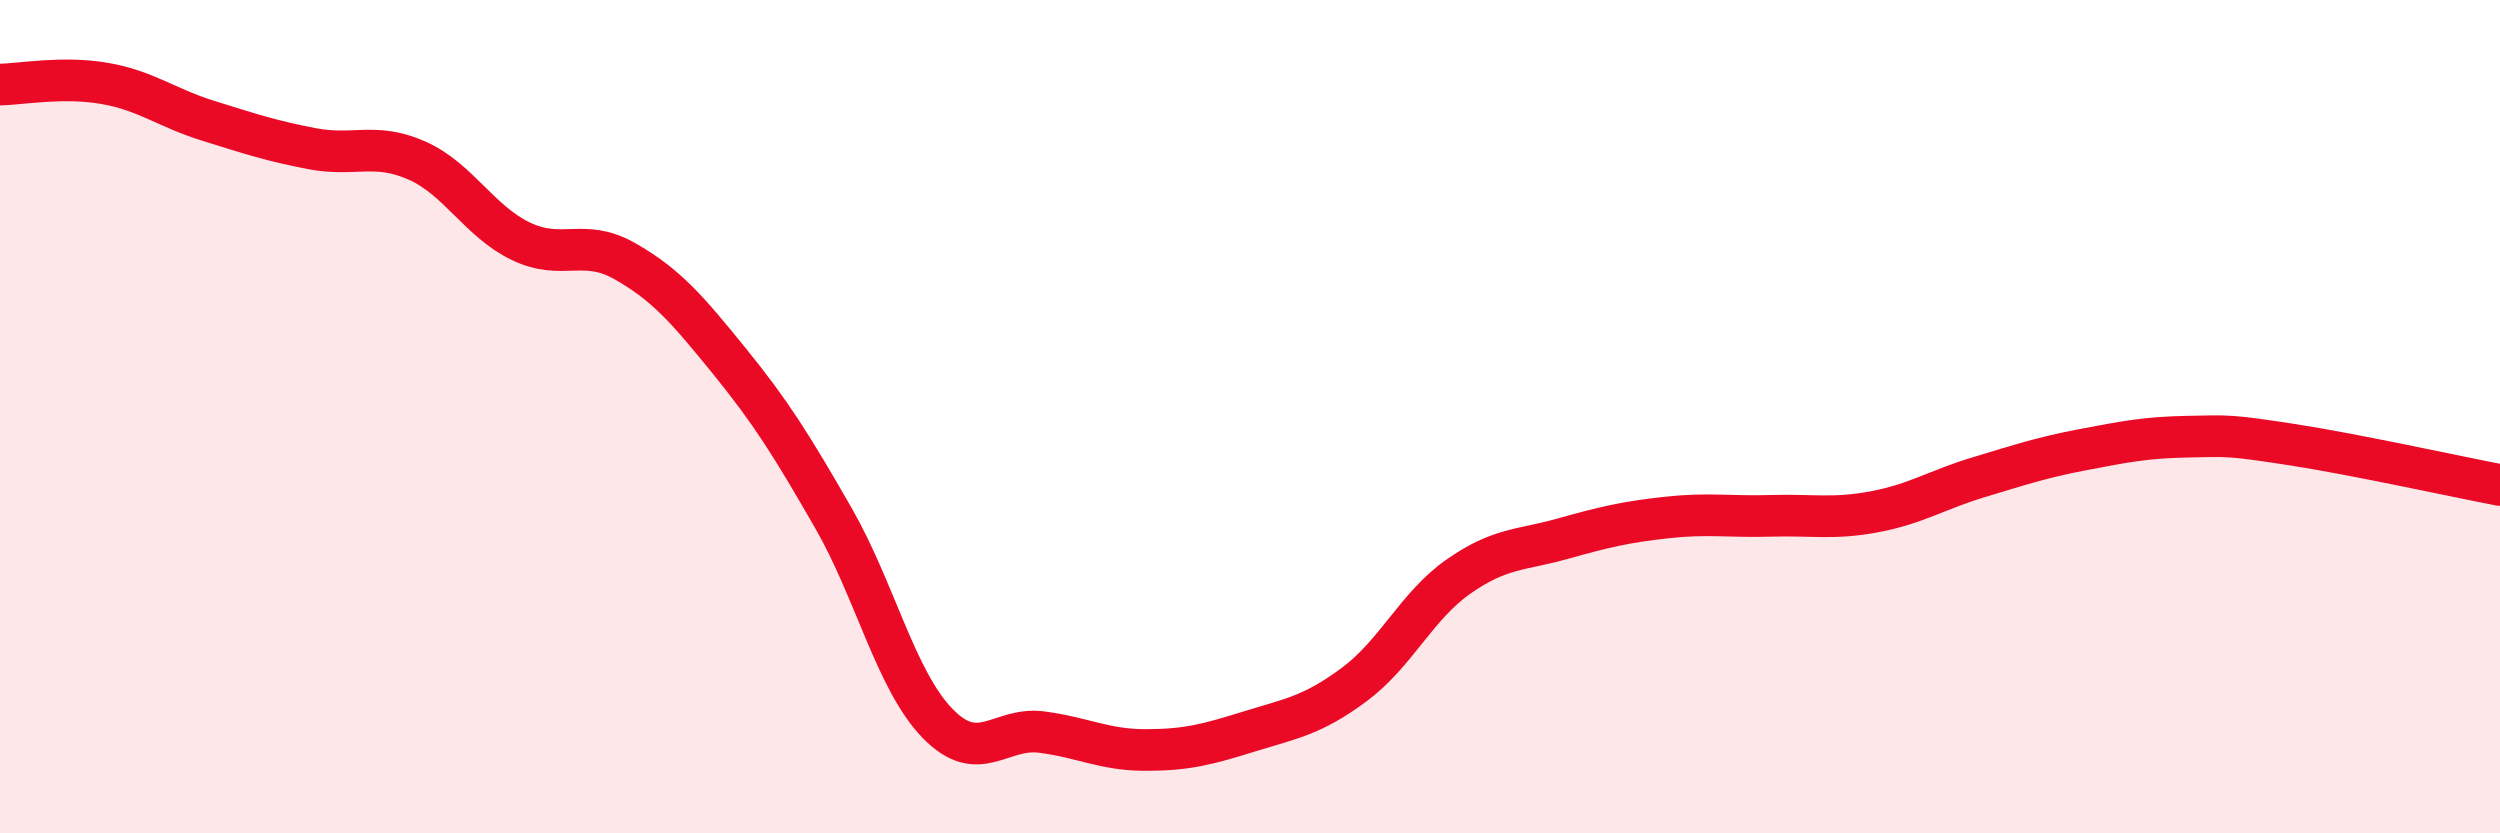 
    <svg width="60" height="20" viewBox="0 0 60 20" xmlns="http://www.w3.org/2000/svg">
      <path
        d="M 0,2.03 C 0.5,2.02 1.5,1.83 2.5,2 C 3.5,2.17 4,2.59 5,2.9 C 6,3.21 6.5,3.38 7.5,3.57 C 8.5,3.76 9,3.41 10,3.85 C 11,4.29 11.5,5.31 12.5,5.79 C 13.5,6.27 14,5.7 15,6.27 C 16,6.84 16.5,7.43 17.5,8.66 C 18.5,9.89 19,10.69 20,12.43 C 21,14.17 21.5,16.33 22.5,17.36 C 23.5,18.39 24,17.44 25,17.57 C 26,17.7 26.5,18 27.5,18 C 28.5,18 29,17.86 30,17.55 C 31,17.24 31.5,17.17 32.5,16.43 C 33.5,15.69 34,14.54 35,13.84 C 36,13.14 36.5,13.21 37.5,12.93 C 38.5,12.65 39,12.53 40,12.42 C 41,12.31 41.5,12.41 42.5,12.38 C 43.5,12.35 44,12.47 45,12.28 C 46,12.09 46.5,11.75 47.5,11.45 C 48.5,11.15 49,10.98 50,10.79 C 51,10.6 51.5,10.5 52.5,10.48 C 53.5,10.46 53.5,10.44 55,10.67 C 56.5,10.9 59,11.45 60,11.64L60 20L0 20Z"
        fill="#EB0A25"
        opacity="0.1"
        stroke-linecap="round"
        stroke-linejoin="round"
      />
      <path
        d="M 0,2.03 C 0.5,2.02 1.5,1.83 2.5,2 C 3.5,2.17 4,2.59 5,2.9 C 6,3.21 6.5,3.38 7.5,3.57 C 8.5,3.76 9,3.41 10,3.85 C 11,4.29 11.5,5.31 12.5,5.79 C 13.5,6.27 14,5.7 15,6.27 C 16,6.84 16.5,7.43 17.5,8.66 C 18.5,9.89 19,10.69 20,12.43 C 21,14.17 21.5,16.33 22.5,17.36 C 23.5,18.39 24,17.44 25,17.57 C 26,17.7 26.5,18 27.5,18 C 28.5,18 29,17.86 30,17.55 C 31,17.24 31.5,17.17 32.5,16.43 C 33.5,15.69 34,14.54 35,13.84 C 36,13.14 36.5,13.21 37.5,12.93 C 38.5,12.65 39,12.53 40,12.42 C 41,12.31 41.5,12.41 42.5,12.38 C 43.5,12.35 44,12.47 45,12.28 C 46,12.09 46.5,11.75 47.5,11.45 C 48.5,11.15 49,10.98 50,10.79 C 51,10.6 51.5,10.5 52.5,10.48 C 53.5,10.46 53.5,10.44 55,10.67 C 56.5,10.9 59,11.45 60,11.64"
        stroke="#EB0A25"
        stroke-width="1"
        fill="none"
        stroke-linecap="round"
        stroke-linejoin="round"
      />
    </svg>
  